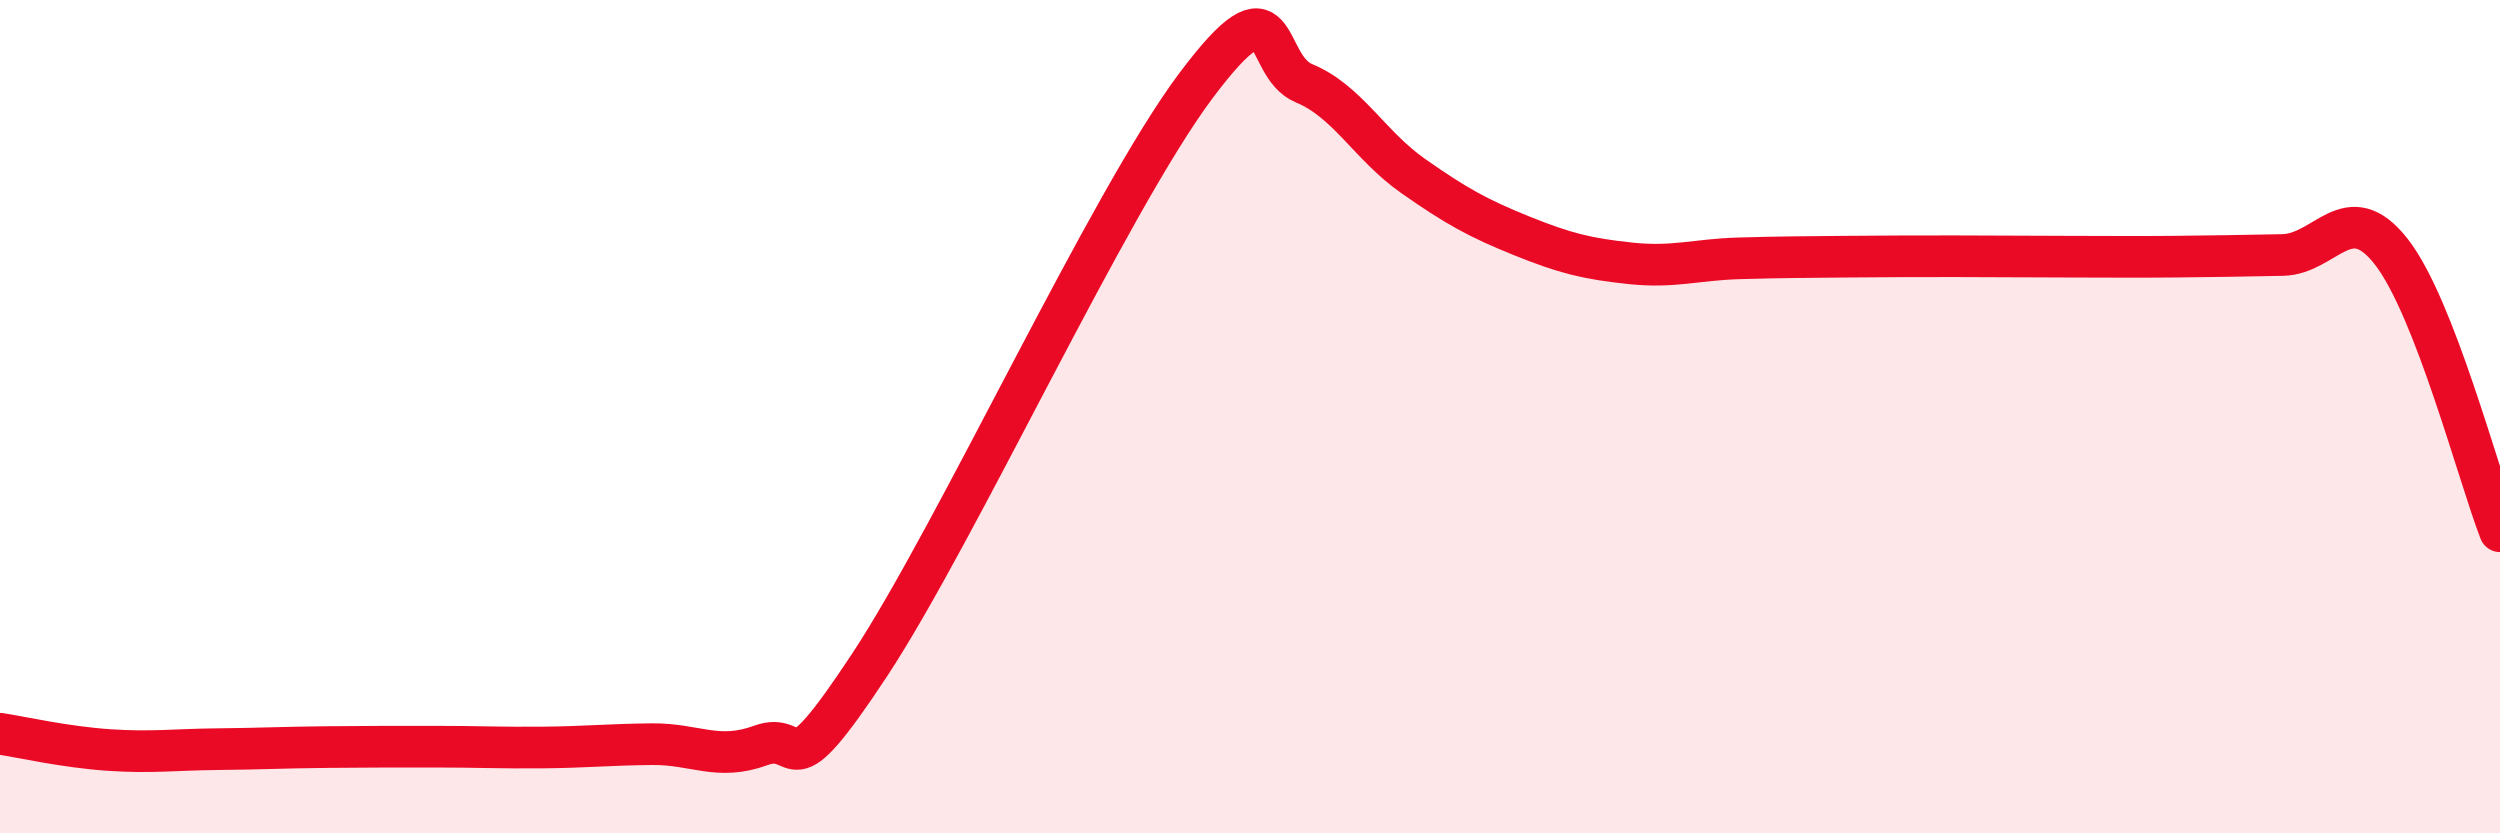
    <svg width="60" height="20" viewBox="0 0 60 20" xmlns="http://www.w3.org/2000/svg">
      <path
        d="M 0,17.61 C 0.52,17.69 1.57,17.93 2.61,18 C 3.65,18.07 4.18,17.99 5.22,17.98 C 6.26,17.97 6.79,17.94 7.83,17.93 C 8.87,17.92 9.39,17.92 10.43,17.92 C 11.47,17.92 12,17.95 13.04,17.94 C 14.08,17.93 14.61,17.87 15.65,17.86 C 16.69,17.85 17.22,18.27 18.26,17.89 C 19.3,17.51 18.78,19.13 20.87,15.96 C 22.96,12.79 26.61,4.85 28.7,2.06 C 30.79,-0.73 30.26,1.57 31.3,2 C 32.34,2.43 32.87,3.49 33.91,4.22 C 34.95,4.95 35.48,5.24 36.52,5.66 C 37.56,6.08 38.09,6.21 39.13,6.32 C 40.17,6.43 40.7,6.23 41.74,6.2 C 42.78,6.17 43.31,6.17 44.35,6.16 C 45.39,6.15 45.92,6.15 46.96,6.15 C 48,6.15 48.53,6.16 49.57,6.16 C 50.61,6.16 51.13,6.17 52.17,6.16 C 53.21,6.15 53.74,6.14 54.78,6.12 C 55.82,6.1 56.35,4.71 57.39,6.04 C 58.43,7.37 59.48,11.41 60,12.75L60 20L0 20Z"
        fill="#EB0A25"
        opacity="0.1"
        stroke-linecap="round"
        stroke-linejoin="round"
      />
      <path
        d="M 0,17.61 C 0.52,17.69 1.57,17.93 2.61,18 C 3.65,18.07 4.18,17.99 5.22,17.98 C 6.26,17.97 6.79,17.94 7.83,17.93 C 8.87,17.92 9.39,17.92 10.43,17.92 C 11.47,17.92 12,17.95 13.04,17.94 C 14.08,17.93 14.61,17.87 15.65,17.86 C 16.69,17.85 17.22,18.27 18.26,17.89 C 19.3,17.51 18.78,19.13 20.87,15.96 C 22.96,12.79 26.61,4.85 28.7,2.06 C 30.79,-0.73 30.26,1.57 31.3,2 C 32.34,2.43 32.87,3.49 33.91,4.22 C 34.95,4.95 35.48,5.24 36.52,5.66 C 37.56,6.08 38.09,6.21 39.13,6.32 C 40.17,6.43 40.7,6.23 41.74,6.2 C 42.78,6.17 43.31,6.17 44.35,6.16 C 45.39,6.15 45.92,6.15 46.96,6.15 C 48,6.15 48.53,6.16 49.57,6.16 C 50.61,6.16 51.13,6.17 52.17,6.16 C 53.21,6.15 53.74,6.14 54.78,6.12 C 55.82,6.1 56.35,4.71 57.39,6.04 C 58.43,7.37 59.48,11.41 60,12.75"
        stroke="#EB0A25"
        stroke-width="1"
        fill="none"
        stroke-linecap="round"
        stroke-linejoin="round"
      />
    </svg>
  